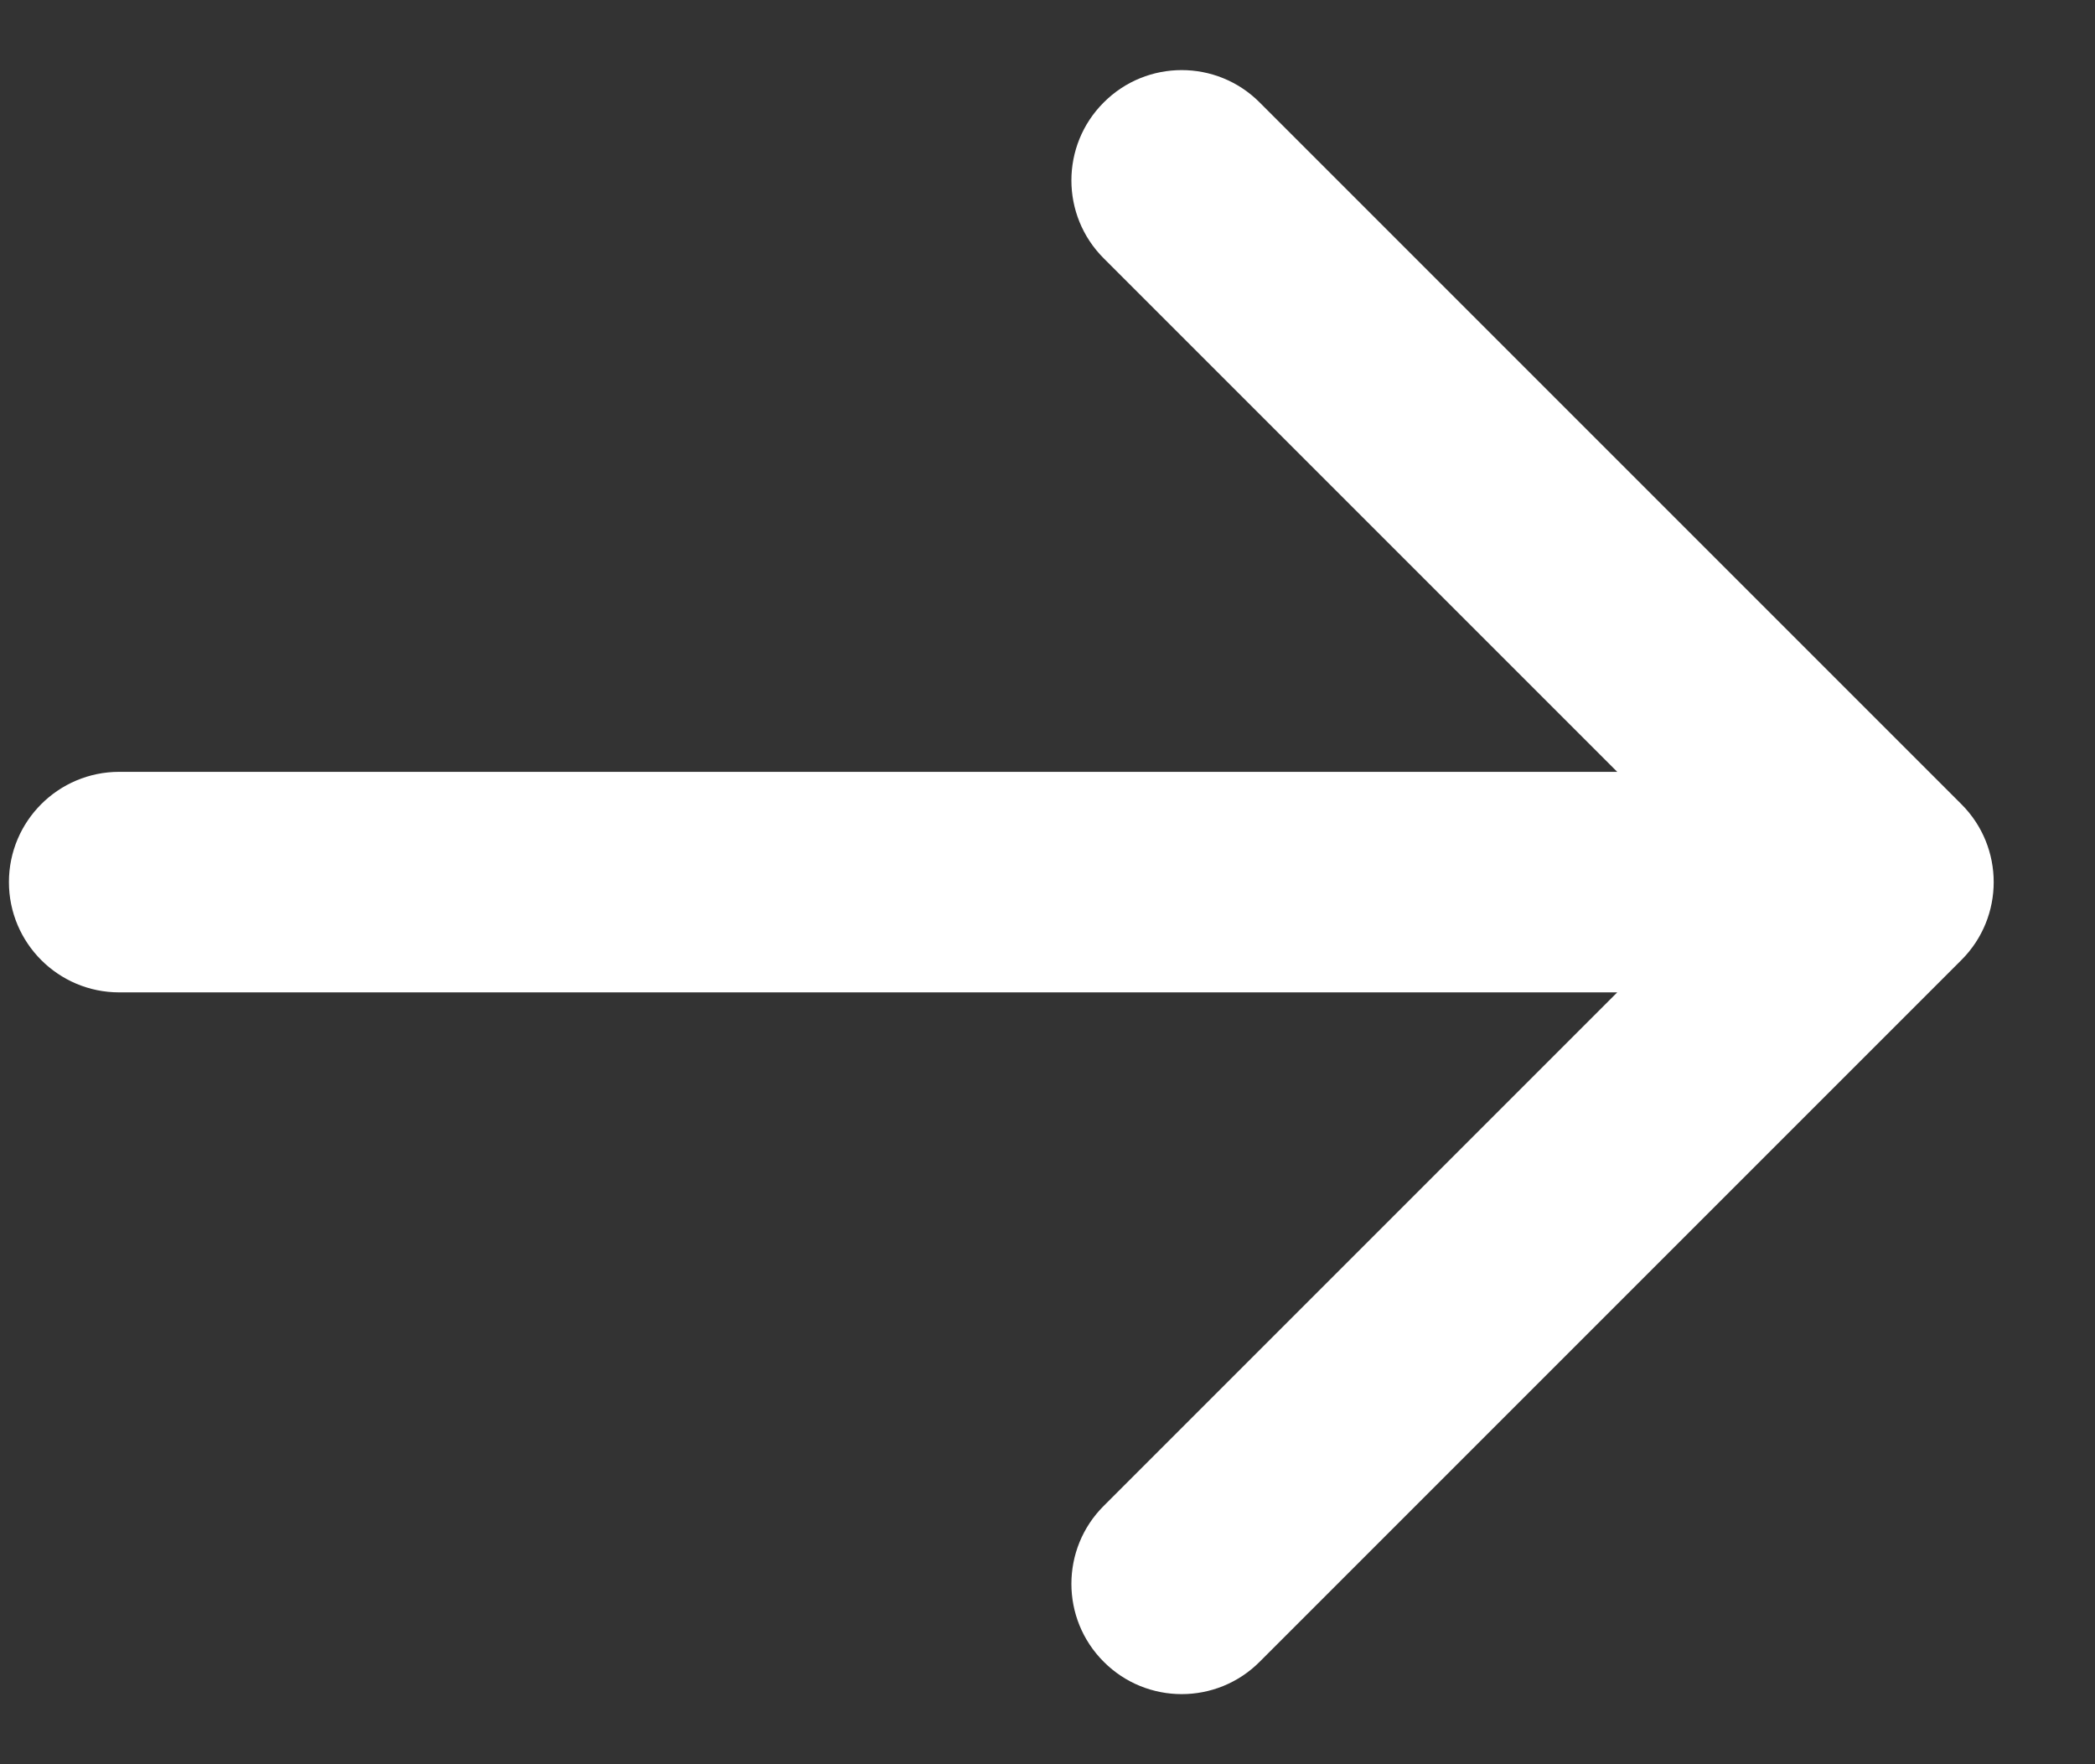 <svg width="19" height="16" viewBox="0 0 19 16" fill="none" xmlns="http://www.w3.org/2000/svg">
<rect x="0" y="0" width="19" height="16" fill="#333333" stroke="none"/>
<path id="Arrow Right" d="M1.081 7C0.529 7 0.081 7.448 0.081 8C0.081 8.552 0.529 9 1.081 9L1.081 7ZM17.788 8.707C18.179 8.317 18.179 7.683 17.788 7.293L11.424 0.929C11.034 0.538 10.4 0.538 10.01 0.929C9.619 1.319 9.619 1.953 10.01 2.343L15.667 8L10.01 13.657C9.619 14.047 9.619 14.681 10.01 15.071C10.4 15.462 11.034 15.462 11.424 15.071L17.788 8.707ZM1.081 9L17.081 9L17.081 7L1.081 7L1.081 9Z" fill="white"/>
</svg>
